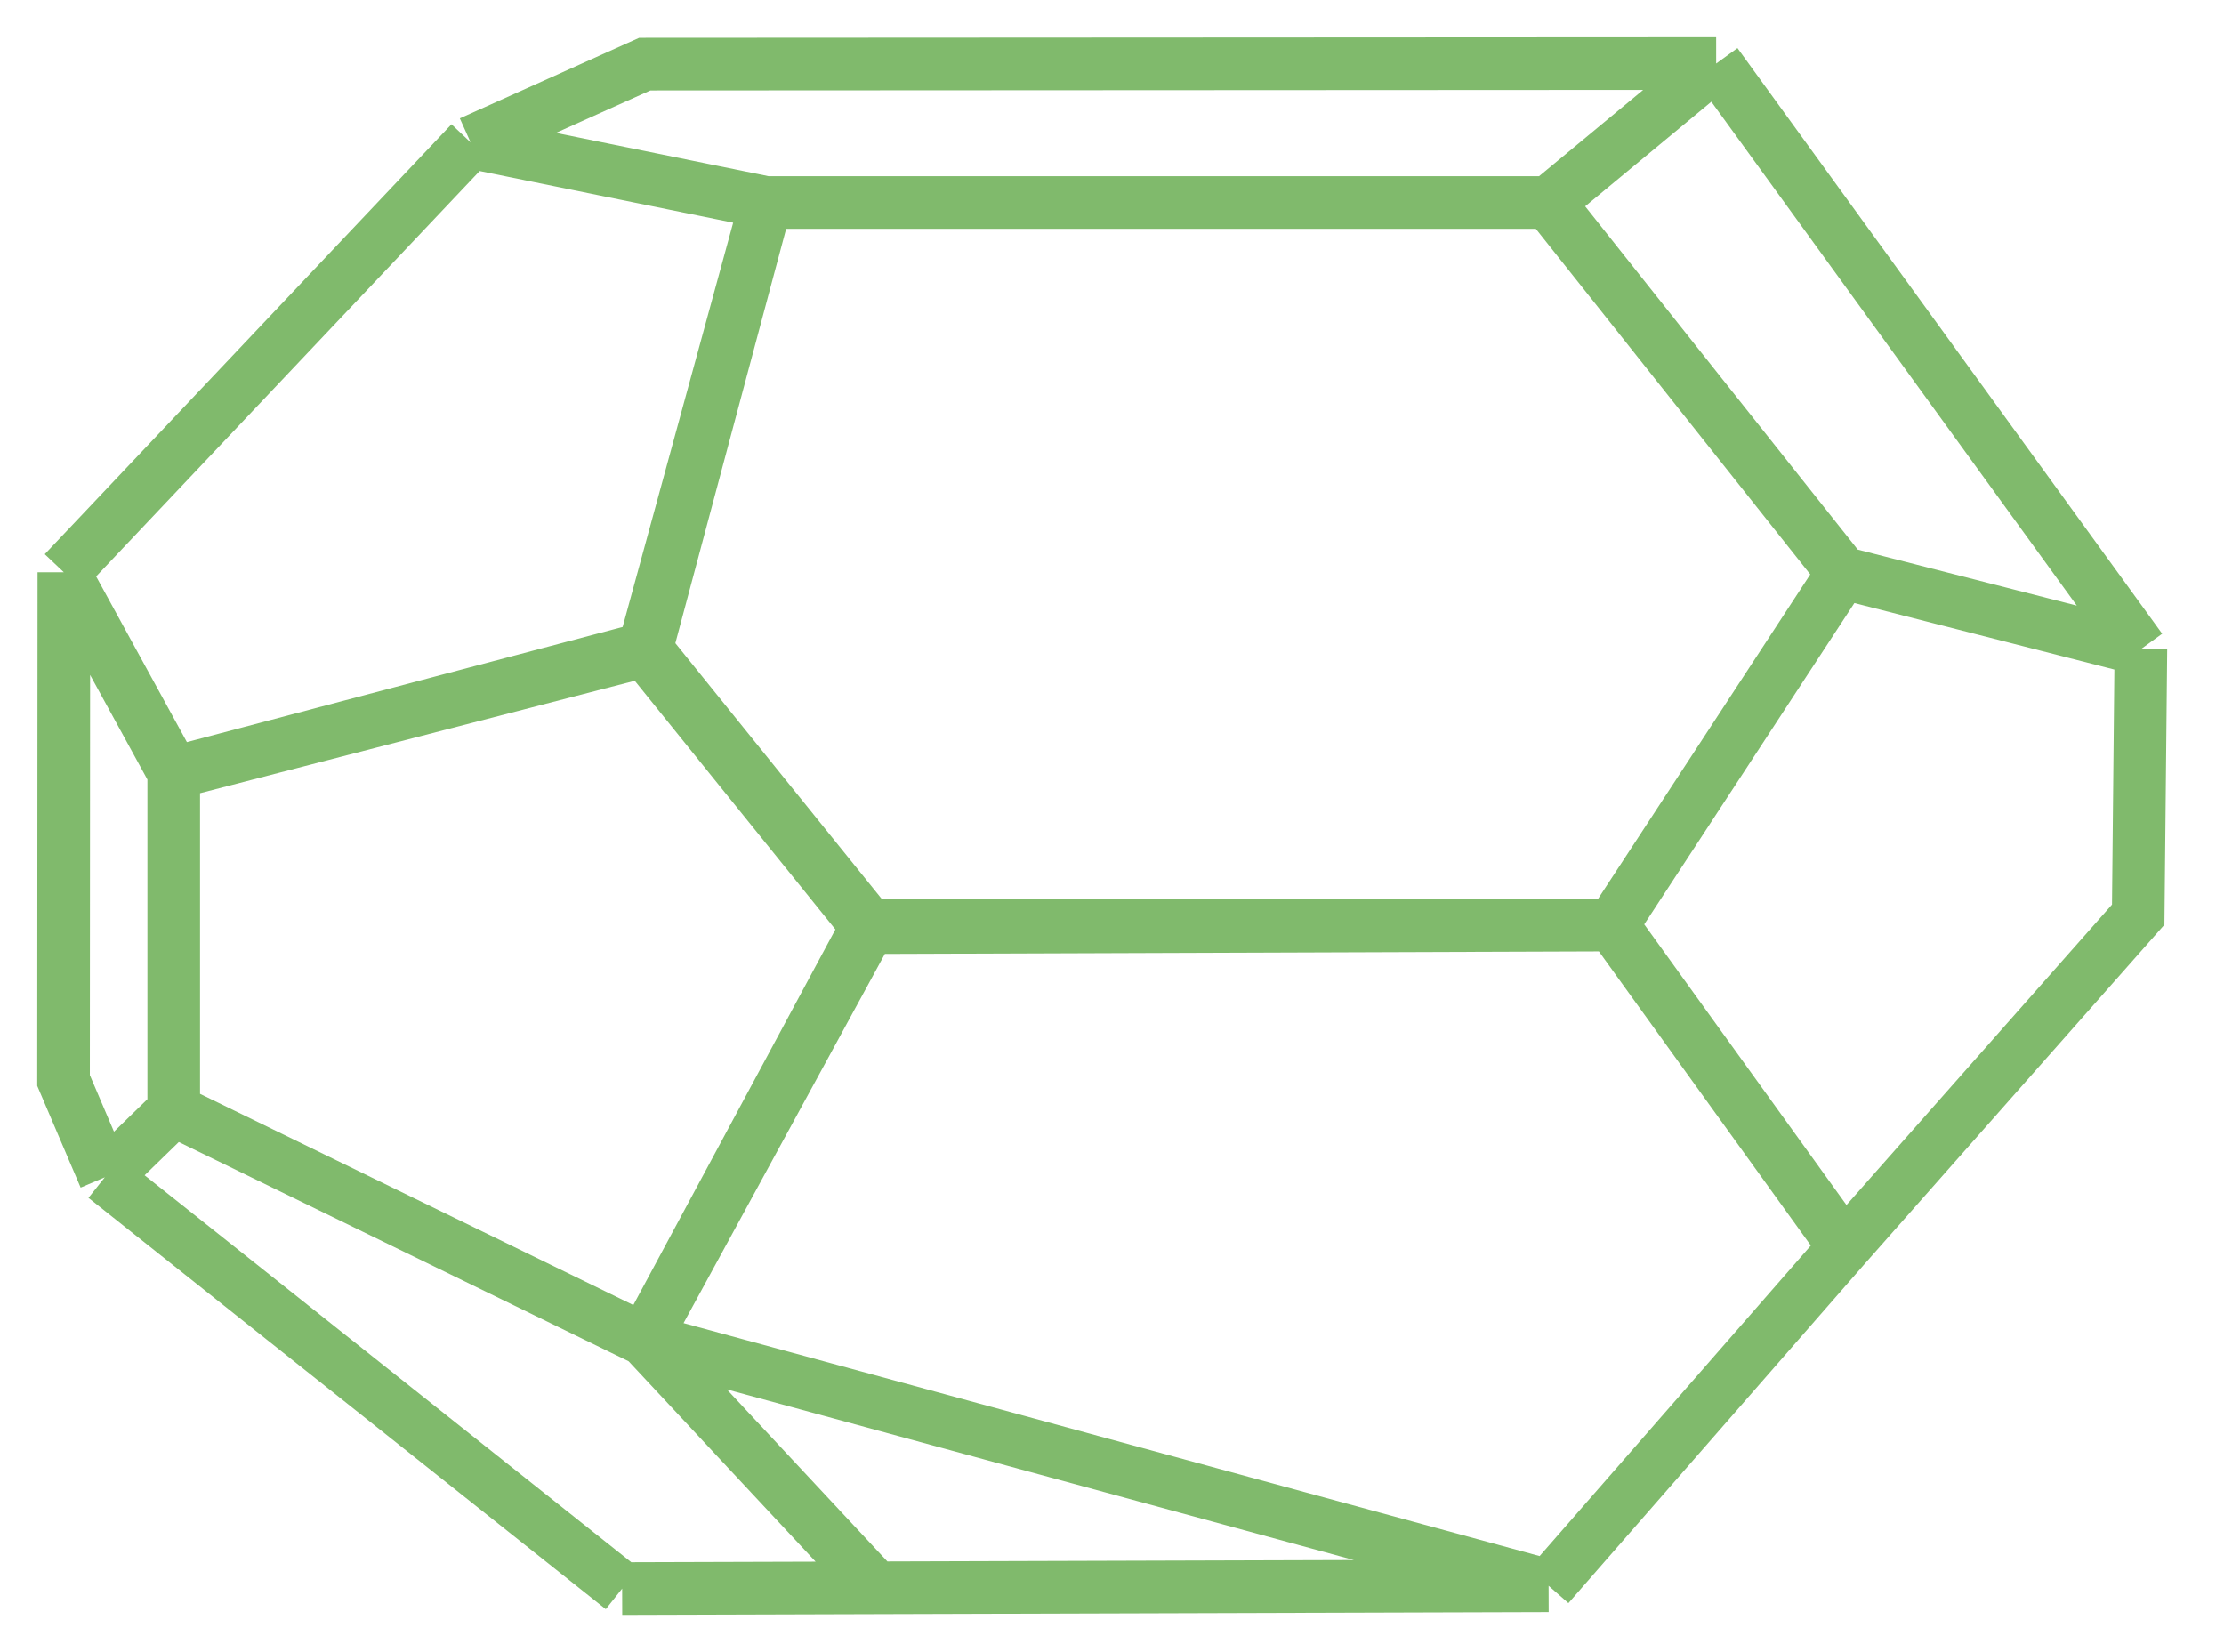 <svg width="35" height="26" viewBox="0 0 35 26" fill="none" xmlns="http://www.w3.org/2000/svg">
<path fill-rule="evenodd" clip-rule="evenodd" d="M27.008 1L33.692 10.216L33.65 14.394L29.026 19.626L24.371 24.956L9.791 25L1.65 18.527L1 17.004L1.005 9.006L7.406 2.24L10.147 1.009L27.008 1ZM10.143 21.084L13.786 24.988L9.791 25L1.65 18.527L2.734 17.473L10.143 21.084ZM24.371 24.956L13.786 24.988L10.143 21.084L24.371 24.956ZM24.371 24.956L10.143 21.084L13.679 14.599L25.374 14.558L29.026 19.626L24.371 24.956ZM10.143 21.084L2.734 17.473V12.162L10.144 10.246L13.642 14.581L10.143 21.084ZM10.135 10.206L2.734 12.162L1.005 9.006L7.406 2.24L12.054 3.187L10.135 10.206ZM2.734 17.473L1.65 18.527L1 17.004L1.005 9.006L2.734 12.162V17.473ZM12.054 3.187L7.406 2.24L10.147 1.009L27.008 1L24.37 3.187H12.054ZM33.65 14.394L29.026 19.626L25.374 14.558L28.999 9.016L33.692 10.216L33.65 14.394ZM28.999 9.016L25.374 14.558H13.676L10.174 10.218L12.054 3.187H24.37L28.999 9.016ZM28.999 9.016L33.692 10.216L27.008 1L24.37 3.187L28.999 9.016Z" fill="#80BA6C"/>
<path d="M27.008 1L33.692 10.216M27.008 1L10.147 1.009L7.406 2.24M27.008 1L24.37 3.187M33.692 10.216L28.999 9.016M33.692 10.216L33.65 14.394L29.026 19.626M29.026 19.626L25.374 14.558M29.026 19.626L24.371 24.956M24.371 24.956L13.786 24.988M24.371 24.956L10.143 21.084M24.371 24.956L9.791 25M9.791 25L13.786 24.988M9.791 25L1.65 18.527M1.65 18.527L2.734 17.473M1.65 18.527L1 17.004L1.005 9.006M1.005 9.006L7.406 2.24M1.005 9.006L2.734 12.162M7.406 2.24L12.054 3.187M13.786 24.988L10.143 21.084M10.143 21.084L2.734 17.473M10.143 21.084L13.679 14.599L25.374 14.558M10.143 21.084L13.642 14.581L10.144 10.246L2.734 12.162M2.734 17.473V12.162M25.374 14.558L28.999 9.016M25.374 14.558H13.676L10.174 10.218L12.054 3.187M2.734 12.162L10.135 10.206L12.054 3.187M12.054 3.187H24.37M24.37 3.187L28.999 9.016" stroke="#80BA6C" stroke-width="0.828" stroke-miterlimit="10"/>
</svg>

